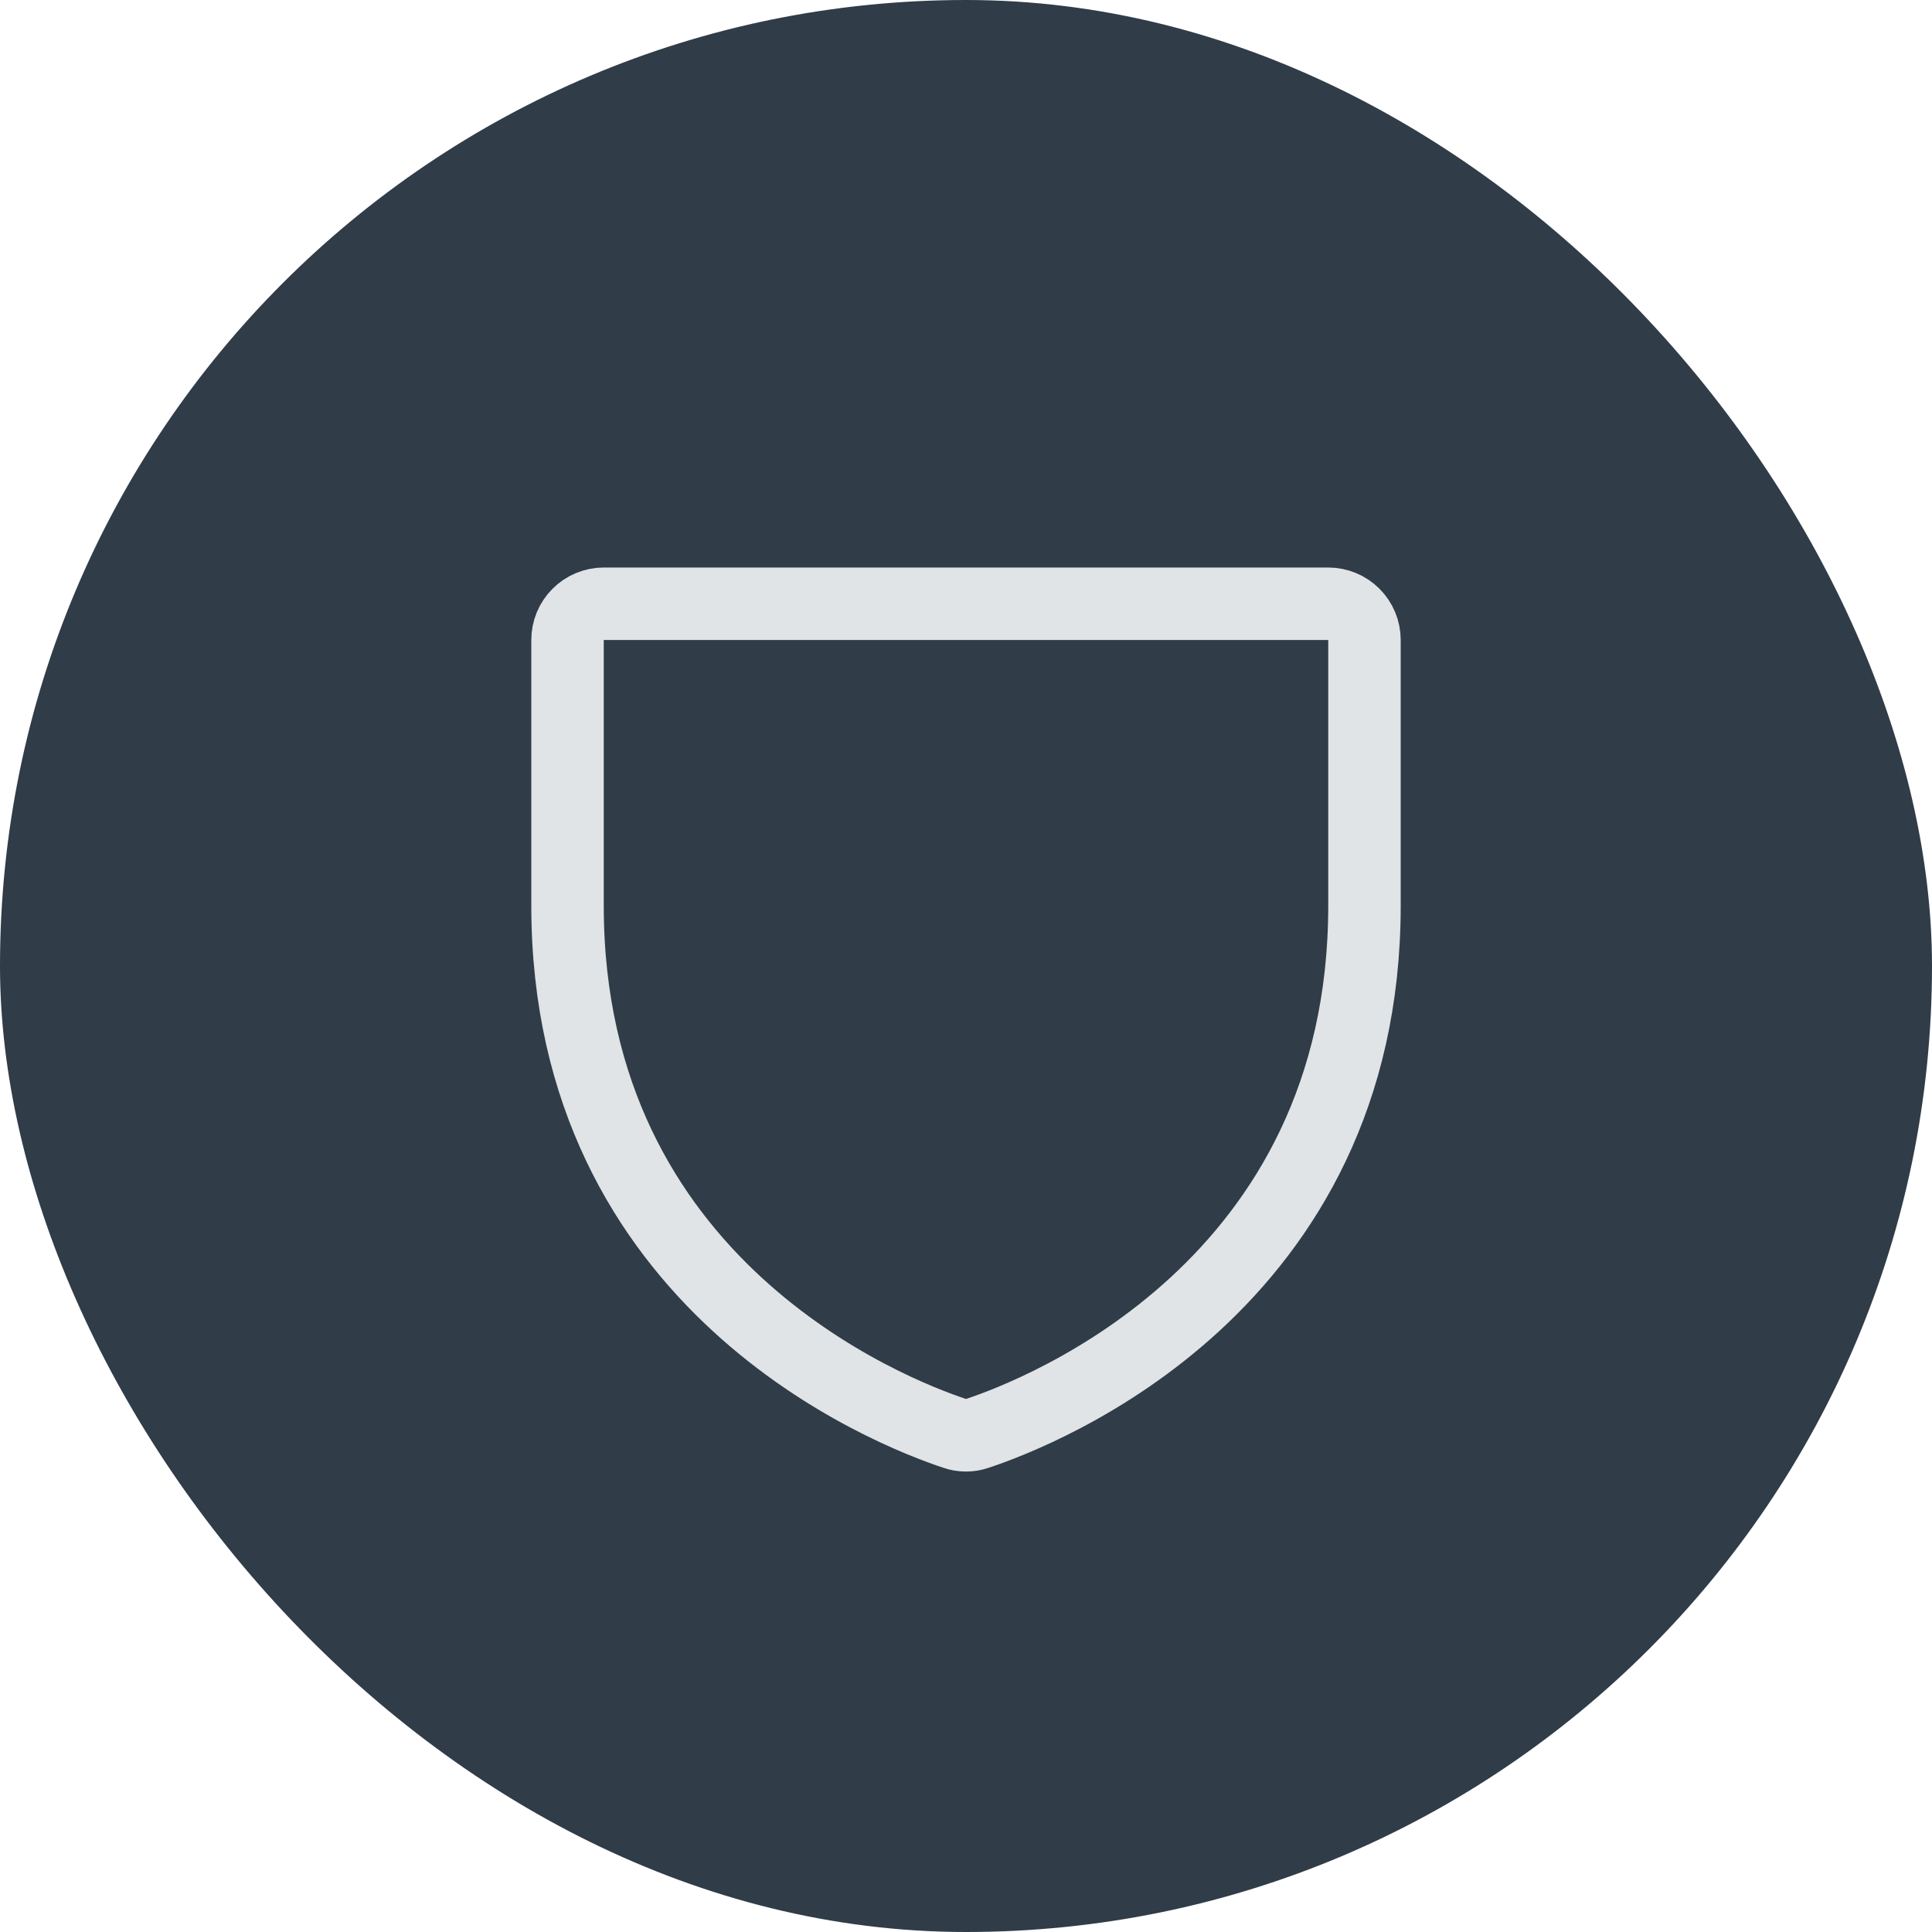 <svg width="40" height="40" viewBox="0 0 40 40" fill="none" xmlns="http://www.w3.org/2000/svg">
    <rect width="40" height="40" rx="20" fill="#303C48"/>
    <path d="M11.75 18.75V13.25C11.75 13.051 11.829 12.86 11.97 12.72C12.11 12.579 12.301 12.5 12.5 12.5H27.5C27.699 12.5 27.89 12.579 28.03 12.72C28.171 12.86 28.25 13.051 28.25 13.25V18.75C28.25 26.626 21.565 29.236 20.23 29.678C20.081 29.73 19.919 29.73 19.77 29.678C18.435 29.236 11.75 26.626 11.75 18.75Z" stroke="#E0E4E6" stroke-width="1.5" stroke-linecap="round" stroke-linejoin="round"/>
</svg>
